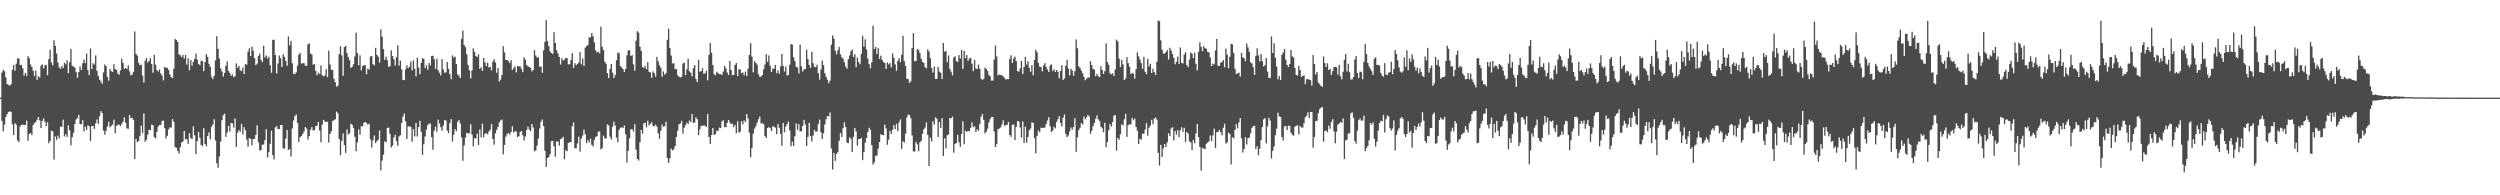 <svg xmlns="http://www.w3.org/2000/svg" width="1920" height="150"><path d="M0 74.973h1v1.000H0zM1 55.685h1v37.200H1zM2 53.768h1v47.083H2zM3 54.741h1v40.973H3zM4 59.453h1v30.399H4zM5 64.542h1v23.042H5zM6 65.058h1v21.053H6zM7 65.796h1v19.683H7zM8 64.720h1v21.186H8zM9 53.595h1v41.922H9zM10 49.856h1v53.947H10zM11 54.259h1v40.362H11zM12 48.876h1v46.964H12zM13 44.924h1v62.939H13zM14 44.921h1v64.194H14zM15 49.940h1v47.069H15zM16 49.991h1v45.989H16zM17 52.485h1v43.110H17zM18 58.095h1v37.962H18zM19 55.977h1v40.073H19zM20 58.254h1v34.416H20zM21 43.129h1v64.940H21zM22 44.726h1v58.175H22zM23 49.502h1v52.659H23zM24 51.531h1v52.208H24zM25 54.380h1v41.660H25zM26 58.405h1v36.196H26zM27 54.173h1v39.469H27zM28 61.308h1v30.723H28zM29 58.508h1v31.354H29zM30 59.504h1v32.913H30zM31 50.387h1v47.960H31zM32 49.469h1v43.454H32zM33 52.514h1v38.422H33zM34 50.137h1v43.284H34zM35 49.887h1v47.009H35zM36 57.690h1v36.236H36zM37 45.422h1v64.648H37zM38 38.131h1v70.205H38zM39 47.923h1v52.436H39zM40 50.244h1v50.604H40zM41 30.963h1v91.604H41zM42 35.201h1v69.611H42zM43 41.095h1v66.345H43zM44 48.060h1v56.061H44zM45 51.859h1v54.435H45zM46 52.856h1v44.389H46zM47 50.620h1v46.770H47zM48 52.285h1v39.598H48zM49 48.130h1v56.617H49zM50 49.387h1v53.683H50zM51 46.288h1v58.885H51zM52 56.145h1v40.073H52zM53 47.778h1v52.299H53zM54 37.557h1v74.085H54zM55 50.555h1v54.859H55zM56 51.168h1v50.832H56zM57 51.920h1v43.279H57zM58 55.382h1v36.392H58zM59 59.650h1v30.928H59zM60 55.338h1v32.919H60zM61 50.931h1v44.315H61zM62 53.711h1v41.796H62zM63 48.617h1v43.686H63zM64 45.729h1v55.204H64zM65 48.441h1v48.841H65zM66 41.054h1v58.710H66zM67 53.850h1v42.427H67zM68 57.727h1v39.369H68zM69 37.240h1v70.975H69zM70 53.051h1v43.748H70zM71 48.534h1v48.239H71zM72 49.630h1v49.376H72zM73 42.525h1v52.201H73zM74 54.368h1v37.383H74zM75 58.367h1v36.747H75zM76 61.199h1v28.125H76zM77 62.561h1v22.743H77zM78 64.405h1v22.382H78zM79 55.603h1v44.712H79zM80 49.509h1v53.917H80zM81 50.858h1v49.652H81zM82 59.082h1v38.082H82zM83 61.879h1v31.680H83zM84 53.008h1v44.783H84zM85 54.697h1v41.879H85zM86 55.207h1v40.613H86zM87 49.243h1v42.655H87zM88 53.025h1v49.262H88zM89 53.744h1v42.967H89zM90 56.457h1v39.293H90zM91 57.343h1v38.419H91zM92 54.062h1v42.794H92zM93 44.992h1v50.158H93zM94 48.308h1v45.230H94zM95 52.863h1v37.208H95zM96 52.215h1v42.130H96zM97 53.093h1v45.494H97zM98 50.193h1v48.751H98zM99 54.801h1v33.558H99zM100 57.916h1v32.821H100zM101 57.359h1v33.099H101zM102 55.140h1v36.910H102zM103 24.167h1v98.090H103zM104 41.408h1v65.279H104zM105 42.761h1v66.413H105zM106 48.225h1v60.013H106zM107 50.003h1v54.303H107zM108 49.702h1v46.682H108zM109 58.095h1v44.186H109zM110 63.407h1v23.673H110zM111 46.647h1v62.222H111zM112 44.622h1v62.700H112zM113 48.102h1v55.396H113zM114 46.756h1v52.913H114zM115 44.648h1v55.278H115zM116 49.173h1v46.595H116zM117 55.825h1v40.289H117zM118 42.156h1v63.143H118zM119 49.657h1v56.681H119zM120 53.691h1v47.567H120zM121 54.920h1v42.417H121zM122 53.396h1v42.616H122zM123 56.405h1v39.512H123zM124 58.036h1v35.055H124zM125 61.751h1v30.842H125zM126 51.360h1v47.090H126zM127 52.111h1v54.304H127zM128 52.074h1v52.173H128zM129 53.719h1v45.685H129zM130 57.205h1v40.587H130zM131 59.228h1v38.769H131zM132 59.908h1v31.596H132zM133 52.759h1v40.759H133zM134 29.831h1v83.098H134zM135 30.729h1v82.777H135zM136 32.250h1v83.604H136zM137 41.800h1v76.125H137zM138 42.481h1v70.542H138zM139 43.857h1v65.685H139zM140 42.295h1v66.297H140zM141 44.878h1v55.667H141zM142 42.245h1v64.875H142zM143 49.601h1v57.108H143zM144 44.739h1v65.682H144zM145 53.933h1v48.414H145zM146 46.081h1v59.841H146zM147 50.433h1v56.485H147zM148 47.564h1v49.412H148zM149 45.298h1v58.628H149zM150 41.094h1v77.227H150zM151 45.775h1v62.635H151zM152 49.157h1v52.290H152zM153 50.060h1v55.723H153zM154 46.648h1v64.627H154zM155 46.993h1v65.331H155zM156 54.699h1v43.742H156zM157 47.678h1v62.916H157zM158 41.510h1v70.883H158zM159 43.615h1v60.814H159zM160 49.024h1v52.691H160zM161 51.379h1v55.643H161zM162 58.970h1v38.362H162zM163 60.849h1v34.773H163zM164 58.200h1v33.377H164zM165 46.314h1v61.557H165zM166 27.809h1v97.599H166zM167 37.463h1v91.392H167zM168 44.943h1v75.262H168zM169 52.554h1v56.152H169zM170 54.885h1v37.439H170zM171 58.756h1v29.666H171zM172 56.016h1v31.345H172zM173 50.639h1v54.504H173zM174 47.152h1v54.657H174zM175 54.560h1v42.127H175zM176 56.002h1v44.983H176zM177 58.257h1v36.169H177zM178 57.206h1v37.591H178zM179 59.274h1v38.658H179zM180 58.634h1v32.421H180zM181 48.713h1v64.116H181zM182 52.028h1v49.842H182zM183 50.557h1v49.457H183zM184 53.872h1v47.363H184zM185 54.665h1v40.472H185zM186 51.763h1v51.531H186zM187 56.842h1v40.813H187zM188 49.193h1v50.859H188zM189 49.716h1v57.508H189zM190 39.566h1v73.053H190zM191 37.044h1v68.917H191zM192 43.072h1v63.640H192zM193 35.862h1v75.766H193zM194 38.921h1v67.811H194zM195 44.632h1v61.991H195zM196 50.080h1v53.436H196zM197 48.853h1v47.442H197zM198 42.957h1v66.367H198zM199 41.158h1v74.431H199zM200 45.988h1v69.250H200zM201 47.695h1v63.419H201zM202 35.174h1v75.887H202zM203 44.073h1v63.527H203zM204 42.561h1v56.685H204zM205 44.998h1v75.902H205zM206 43.584h1v73.309H206zM207 50.090h1v60.347H207zM208 55.870h1v44.540H208zM209 30.628h1v88.501H209zM210 30.457h1v92.032H210zM211 42.265h1v55.540H211zM212 56.409h1v40.509H212zM213 48.801h1v50.380H213zM214 42.580h1v56.545H214zM215 44.639h1v51.352H215zM216 51.433h1v44.545H216zM217 41.634h1v72.233H217zM218 43.608h1v70.612H218zM219 46.851h1v59.531H219zM220 50.486h1v49.320H220zM221 28.011h1v87.162H221zM222 34.809h1v79.570H222zM223 31.343h1v88.815H223zM224 48.639h1v50.092H224zM225 56.617h1v35.924H225zM226 56.978h1v32.181H226zM227 55.492h1v32.485H227zM228 50.420h1v43.982H228zM229 41.948h1v67.212H229zM230 40.708h1v64.783H230zM231 48.777h1v55.722H231zM232 48.561h1v54.280H232zM233 48.502h1v52.590H233zM234 50.422h1v47.143H234zM235 50.607h1v48.157H235zM236 34.085h1v73.151H236zM237 33.225h1v71.344H237zM238 41.159h1v58.476H238zM239 41.890h1v55.711H239zM240 49.714h1v50.442H240zM241 49.210h1v50.750H241zM242 54.418h1v42.528H242zM243 57.867h1v38.696H243zM244 55.828h1v37.825H244zM245 56.896h1v43.420H245zM246 50.240h1v59.001H246zM247 57.748h1v37.933H247zM248 58.568h1v33.476H248zM249 58.004h1v35.279H249zM250 53.115h1v40.558H250zM251 59.233h1v34.228H251zM252 38.915h1v70.535H252zM253 49.478h1v53.355H253zM254 53.557h1v47.227H254zM255 53.765h1v39.101H255zM256 60.556h1v31.741H256zM257 63.198h1v28.444H257zM258 66.498h1v19.248H258zM259 65.859h1v21.137H259zM260 41.645h1v65.105H260zM261 35.468h1v83.875H261zM262 42.502h1v65.681H262zM263 58.159h1v44.310H263zM264 36.127h1v75.359H264zM265 35.228h1v82.240H265zM266 40.704h1v58.690H266zM267 43.890h1v59.424H267zM268 46.258h1v56.160H268zM269 52.181h1v42.867H269zM270 51.293h1v44.606H270zM271 49.251h1v49.024H271zM272 43.403h1v61.587H272zM273 25.086h1v91.048H273zM274 40.802h1v68.559H274zM275 50.096h1v49.317H275zM276 42.504h1v61.045H276zM277 53.973h1v42.922H277zM278 50.858h1v46.207H278zM279 50.049h1v44.151H279zM280 50.081h1v43.598H280zM281 57.010h1v37.500H281zM282 52.746h1v42.986H282zM283 53.471h1v41.550H283zM284 43.438h1v63.538H284zM285 43.017h1v70.296H285zM286 49.252h1v58.594H286zM287 50.277h1v53.691H287zM288 36.779h1v73.093H288zM289 42.090h1v66.306H289zM290 43.541h1v63.656H290zM291 48.071h1v52.203H291zM292 22.588h1v108.291H292zM293 28.178h1v95.097H293zM294 37.708h1v81.033H294zM295 45.915h1v62.697H295zM296 43.508h1v65.783H296zM297 46.319h1v51.901H297zM298 51.378h1v46.626H298zM299 50.960h1v51.888H299zM300 38.675h1v74.634H300zM301 42.964h1v68.840H301zM302 45.447h1v60.199H302zM303 50.330h1v53.087H303zM304 43.890h1v64.481H304zM305 34.794h1v77.210H305zM306 50.393h1v54.381H306zM307 46.565h1v57.259H307zM308 53.250h1v41.195H308zM309 61.337h1v28.205H309zM310 61.564h1v25.593H310zM311 53.177h1v40.051H311zM312 50.108h1v56.663H312zM313 52.257h1v44.889H313zM314 51.189h1v45.762H314zM315 47.254h1v50.307H315zM316 54.132h1v54.720H316zM317 46.357h1v52.750H317zM318 52.806h1v51.963H318zM319 58.561h1v35.788H319zM320 44.282h1v60.515H320zM321 51.845h1v45.771H321zM322 56.951h1v35.823H322zM323 48.408h1v52.810H323zM324 44.620h1v74.342H324zM325 45.333h1v65.480H325zM326 52.349h1v52.534H326zM327 50.130h1v49.465H327zM328 53.586h1v42.600H328zM329 48.292h1v46.677H329zM330 50.345h1v44.579H330zM331 43.079h1v62.251H331zM332 42.792h1v72.156H332zM333 45.509h1v54.890H333zM334 52.984h1v44.289H334zM335 45.102h1v56.087H335zM336 53.942h1v38.025H336zM337 55.880h1v39.039H337zM338 57.930h1v39.755H338zM339 45.465h1v54.936H339zM340 53.411h1v43.033H340zM341 55.845h1v36.407H341zM342 55.576h1v37.037H342zM343 47.640h1v52.699H343zM344 52.941h1v49.380H344zM345 56.911h1v37.632H345zM346 60.884h1v30.618H346zM347 42.529h1v66.112H347zM348 44.240h1v59.263H348zM349 43.465h1v55.775H349zM350 49.184h1v51.636H350zM351 57.150h1v36.474H351zM352 58.075h1v34.036H352zM353 59.944h1v34.912H353zM354 29.872h1v75.583H354zM355 23.515h1v99.954H355zM356 34.550h1v77.187H356zM357 36.247h1v69.476H357zM358 41.684h1v60.372H358zM359 49.793h1v52.717H359zM360 54.017h1v48.373H360zM361 60.183h1v35.147H361zM362 53.994h1v49.398H362zM363 37.112h1v75.248H363zM364 39.865h1v66.205H364zM365 42.984h1v63.474H365zM366 43.825h1v58.838H366zM367 41.773h1v69.571H367zM368 52.887h1v46.544H368zM369 51.534h1v53.937H369zM370 54.358h1v40.613H370zM371 44.536h1v60.882H371zM372 47.837h1v54.904H372zM373 50.757h1v51.541H373zM374 48.158h1v55.026H374zM375 51.890h1v49.152H375zM376 51.360h1v48.223H376zM377 54.063h1v41.206H377zM378 47.332h1v59.414H378zM379 45.486h1v65.634H379zM380 47.964h1v54.519H380zM381 55.860h1v43.895H381zM382 52.187h1v45.274H382zM383 62.582h1v31.473H383zM384 61.092h1v31.458H384zM385 57.538h1v34.299H385zM386 35.497h1v83.067H386zM387 40.233h1v71.142H387zM388 46.044h1v58.831H388zM389 46.070h1v56.899H389zM390 46.924h1v55.115H390zM391 48.468h1v54.946H391zM392 46.180h1v55.299H392zM393 53.675h1v43.302H393zM394 52.362h1v49.423H394zM395 51.012h1v49.904H395zM396 55.597h1v45.384H396zM397 50.630h1v54.624H397zM398 50.983h1v53.624H398zM399 50.878h1v50.544H399zM400 52.951h1v47.687H400zM401 55.409h1v48.554H401zM402 43.960h1v64.040H402zM403 45.824h1v58.931H403zM404 49.848h1v50.036H404zM405 51.022h1v46.190H405zM406 51.429h1v48.107H406zM407 52.052h1v48.663H407zM408 54.776h1v40.385H408zM409 53.799h1v44.219H409zM410 38.513h1v77.661H410zM411 42.632h1v72.949H411zM412 44.176h1v67.623H412zM413 43.979h1v62.347H413zM414 51.417h1v47.266H414zM415 50.903h1v42.527H415zM416 55.897h1v35.926H416zM417 38.736h1v58.113H417zM418 32.151h1v83.604H418zM419 15.500h1v112.699H419zM420 31.603h1v89.717H420zM421 35.532h1v85.094H421zM422 39.436h1v78.914H422zM423 40.684h1v67.754H423zM424 41.438h1v66.731H424zM425 24.748h1v87.607H425zM426 32.973h1v87.418H426zM427 38.579h1v70.131H427zM428 41.006h1v67.714H428zM429 43.725h1v68.131H429zM430 49.490h1v57.248H430zM431 44.779h1v61.700H431zM432 46.559h1v58.479H432zM433 45.766h1v76.533H433zM434 44.519h1v70.852H434zM435 44.602h1v71.583H435zM436 49.430h1v60.462H436zM437 49.365h1v59.785H437zM438 46.112h1v63.124H438zM439 40.838h1v56.065H439zM440 52.280h1v41.820H440zM441 48.508h1v65.352H441zM442 50.187h1v63.638H442zM443 49.058h1v61.206H443zM444 47.941h1v56.945H444zM445 40.054h1v76.439H445zM446 49.416h1v57.010H446zM447 44.958h1v59.196H447zM448 50.620h1v48.921H448zM449 36.616h1v66.528H449zM450 35.449h1v74.535H450zM451 34.545h1v73.056H451zM452 28.615h1v80.738H452zM453 28.734h1v77.743H453zM454 25.352h1v85.808H454zM455 27.890h1v84.681H455zM456 32.578h1v74.765H456zM457 38.669h1v66.540H457zM458 40.265h1v64.294H458zM459 39.659h1v61.503H459zM460 40.933h1v60.041H460zM461 20.455h1v94.300H461zM462 35.887h1v77.930H462zM463 38.408h1v65.758H463zM464 47.362h1v58.870H464zM465 48.963h1v57.459H465zM466 56.234h1v39.315H466zM467 59.956h1v36.379H467zM468 52.921h1v52.039H468zM469 49.080h1v58.104H469zM470 55.831h1v41.457H470zM471 59.911h1v33.500H471zM472 57.680h1v38.716H472zM473 46.273h1v59.413H473zM474 40.255h1v68.981H474zM475 40.961h1v58.751H475zM476 50.665h1v47.430H476zM477 51.905h1v45.873H477zM478 53.113h1v45.142H478zM479 55.336h1v41.081H479zM480 52.979h1v50.178H480zM481 42.437h1v82.372H481zM482 38.720h1v77.036H482zM483 38.560h1v67.654H483zM484 43.008h1v56.294H484zM485 42.270h1v56.933H485zM486 49.354h1v51.691H486zM487 54.260h1v41.163H487zM488 31.250h1v83.704H488zM489 23.947h1v98.138H489zM490 25.026h1v98.288H490zM491 35.732h1v73.424H491zM492 39.053h1v60.737H492zM493 51.312h1v51.269H493zM494 52.257h1v42.398H494zM495 50.518h1v43.783H495zM496 53.111h1v44.689H496zM497 47.665h1v45.039H497zM498 55.126h1v41.261H498zM499 55.564h1v39.531H499zM500 59.760h1v34.112H500zM501 54.905h1v41.779H501zM502 56.175h1v40.898H502zM503 58.960h1v36.820H503zM504 43.683h1v53.502H504zM505 47.106h1v55.340H505zM506 50.123h1v56.406H506zM507 51.945h1v48.560H507zM508 59.004h1v36.714H508zM509 54.852h1v42.509H509zM510 57.322h1v39.652H510zM511 56.211h1v37.264H511zM512 30.499h1v90.860H512zM513 21.980h1v103.169H513zM514 36.836h1v84.838H514zM515 42.715h1v71.408H515zM516 48.786h1v66.792H516zM517 48.590h1v66.111H517zM518 53.108h1v59.115H518zM519 53.103h1v52.046H519zM520 57.867h1v42.528H520zM521 58.965h1v36.581H521zM522 59.444h1v35.364H522zM523 58.945h1v33.814H523zM524 48.730h1v53.884H524zM525 48.136h1v49.945H525zM526 57.634h1v38.455H526zM527 53.323h1v40.854H527zM528 45.040h1v50.140H528zM529 54.775h1v37.803H529zM530 55.848h1v37.875H530zM531 58.633h1v29.037H531zM532 52.356h1v42.049H532zM533 49.991h1v44.102H533zM534 60.611h1v29.525H534zM535 62.972h1v28.581H535zM536 45.923h1v57.869H536zM537 55.034h1v44.342H537zM538 54.632h1v41.903H538zM539 52.304h1v44.564H539zM540 56.594h1v39.666H540zM541 56.461h1v40.047H541zM542 54.363h1v43.206H542zM543 61.688h1v25.757H543zM544 42.162h1v63.027H544zM545 33.041h1v77.515H545zM546 40.513h1v63.214H546zM547 49.985h1v48.270H547zM548 57.101h1v46.523H548zM549 57.749h1v45.328H549zM550 55.079h1v45.217H550zM551 56.126h1v44.468H551zM552 56.989h1v41.012H552zM553 56.946h1v41.481H553zM554 57.568h1v35.713H554zM555 54.959h1v37.411H555zM556 50.544h1v47.098H556zM557 52.554h1v45.209H557zM558 55.730h1v38.637H558zM559 57.532h1v34.627H559zM560 46.851h1v47.195H560zM561 53.726h1v41.592H561zM562 57.684h1v37.307H562zM563 57.625h1v39.980H563zM564 49.883h1v46.073H564zM565 48.394h1v53.975H565zM566 58.347h1v34.838H566zM567 53.171h1v48.662H567zM568 53.278h1v47.895H568zM569 56.230h1v36.922H569zM570 55.596h1v39.966H570zM571 57.794h1v34.722H571zM572 54.989h1v38.721H572zM573 58.458h1v29.150H573zM574 52.745h1v38.234H574zM575 42.214h1v59.725H575zM576 33.137h1v87.600H576zM577 43.455h1v70.123H577zM578 55.548h1v47.087H578zM579 46.928h1v51.800H579zM580 48.375h1v48.668H580zM581 49.651h1v44.554H581zM582 56.922h1v34.699H582zM583 58.939h1v30.588H583zM584 58.790h1v36.029H584zM585 57.549h1v37.101H585zM586 53.280h1v42.128H586zM587 49.539h1v54.993H587zM588 41.569h1v64.540H588zM589 47.484h1v50.848H589zM590 42.593h1v54.978H590zM591 50.400h1v47.855H591zM592 55.274h1v45.401H592zM593 52.758h1v44.288H593zM594 52.724h1v44.593H594zM595 49.858h1v48.190H595zM596 56.219h1v46.830H596zM597 53.958h1v41.294H597zM598 56.626h1v41.492H598zM599 51.004h1v51.792H599zM600 41.355h1v70.641H600zM601 50.579h1v43.759H601zM602 54.948h1v46.629H602zM603 51.012h1v46.115H603zM604 57.989h1v37.347H604zM605 57.426h1v35.926H605zM606 49.764h1v50.408H606zM607 33.862h1v78.471H607zM608 34.312h1v74.555H608zM609 43.958h1v68.160H609zM610 46.948h1v57.698H610zM611 51.300h1v43.466H611zM612 51.826h1v47.900H612zM613 56.418h1v38.899H613zM614 34.297h1v66.631H614zM615 50.894h1v49.927H615zM616 54.921h1v41.832H616zM617 53.222h1v38.826H617zM618 53.045h1v42.614H618zM619 38.081h1v74.035H619zM620 45.385h1v59.747H620zM621 49.875h1v44.435H621zM622 52.048h1v52.453H622zM623 39.783h1v68.890H623zM624 48.541h1v55.482H624zM625 51.302h1v48.435H625zM626 51.610h1v49.585H626zM627 49.734h1v51.308H627zM628 56.165h1v38.983H628zM629 61.039h1v30.807H629zM630 53.418h1v48.200H630zM631 46.424h1v60.342H631zM632 50.007h1v52.342H632zM633 56.209h1v39.349H633zM634 59.069h1v32.499H634zM635 61.254h1v27.817H635zM636 63.850h1v25.575H636zM637 61.908h1v24.487H637zM638 34.322h1v79.744H638zM639 27.208h1v102.951H639zM640 29.640h1v87.885H640zM641 38.926h1v84.601H641zM642 41.635h1v76.613H642zM643 38.600h1v78.237H643zM644 36.062h1v72.011H644zM645 41.663h1v60.506H645zM646 43.940h1v61.259H646zM647 45.073h1v53.398H647zM648 47.790h1v46.139H648zM649 51.161h1v46.498H649zM650 52.749h1v56.836H650zM651 45.391h1v64.555H651zM652 42.572h1v62.943H652zM653 39.433h1v67.167H653zM654 37.949h1v78.840H654zM655 43.717h1v61.365H655zM656 41.620h1v56.650H656zM657 51.533h1v49.404H657zM658 44.205h1v67.533H658zM659 47.701h1v59.138H659zM660 49.304h1v57.427H660zM661 41.318h1v64.622H661zM662 27.448h1v95.547H662zM663 35.807h1v81.017H663zM664 30.204h1v79.391H664zM665 38.027h1v68.006H665zM666 44.992h1v56.440H666zM667 49.234h1v48.883H667zM668 52.482h1v47.258H668zM669 47.846h1v63.614H669zM670 19.782h1v106.608H670zM671 37.573h1v87.147H671zM672 36.117h1v83.558H672zM673 41.390h1v78.110H673zM674 37.035h1v77.155H674zM675 45.279h1v63.839H675zM676 42.749h1v60.320H676zM677 45.902h1v57.748H677zM678 47.674h1v56.206H678zM679 48.369h1v47.275H679zM680 52.900h1v45.724H680zM681 47.984h1v63.153H681zM682 49.476h1v57.835H682zM683 48.433h1v52.130H683zM684 51.794h1v51.118H684zM685 41.024h1v58.645H685zM686 44.267h1v51.835H686zM687 49.449h1v49.689H687zM688 54.365h1v40.748H688zM689 46.701h1v54.024H689zM690 44.646h1v49.349H690zM691 47.764h1v43.933H691zM692 42.015h1v72.390H692zM693 27.424h1v81.046H693zM694 46.928h1v62.597H694zM695 50.518h1v52.192H695zM696 60.476h1v29.798H696zM697 60.836h1v27.154H697zM698 63.659h1v24.706H698zM699 62.467h1v28.304H699zM700 36.925h1v67.140H700zM701 25.379h1v90.874H701zM702 46.986h1v69.419H702zM703 46.887h1v62.234H703zM704 37.571h1v73.344H704zM705 38.442h1v77.672H705zM706 40.731h1v68.642H706zM707 45.107h1v63.080H707zM708 47.448h1v55.374H708zM709 48.347h1v50.977H709zM710 51.537h1v46.483H710zM711 52.524h1v41.527H711zM712 37.927h1v65.632H712zM713 39.541h1v87.965H713zM714 44.689h1v61.145H714zM715 52.202h1v56.390H715zM716 55.766h1v37.423H716zM717 51.168h1v44.617H717zM718 60.637h1v29.533H718zM719 60.637h1v30.499H719zM720 51.344h1v53.889H720zM721 54.956h1v38.730H721zM722 55.923h1v42.350H722zM723 60.716h1v29.991H723zM724 33.037h1v86.788H724zM725 39.726h1v66.570H725zM726 39.095h1v74.999H726zM727 47.787h1v56.101H727zM728 42.611h1v60.601H728zM729 52.873h1v37.781H729zM730 55.048h1v35.835H730zM731 57.864h1v31.759H731zM732 44.167h1v73.125H732zM733 43.256h1v67.244H733zM734 46.971h1v62.843H734zM735 47.598h1v55.867H735zM736 42.269h1v66.995H736zM737 44.948h1v67.817H737zM738 38.336h1v64.573H738zM739 52.869h1v40.384H739zM740 38.997h1v71.779H740zM741 44.651h1v55.699H741zM742 42.345h1v58.955H742zM743 46.652h1v53.953H743zM744 44.844h1v56.015H744zM745 44.430h1v53.797H745zM746 48.955h1v45.059H746zM747 54.639h1v43.017H747zM748 45.987h1v51.007H748zM749 52.592h1v48.794H749zM750 53.035h1v46.250H750zM751 49.686h1v50.764H751zM752 52.764h1v42.439H752zM753 60.391h1v29.286H753zM754 61.351h1v26.216H754zM755 60.546h1v31.490H755zM756 51.925h1v50.455H756zM757 52.988h1v48.131H757zM758 54.486h1v44.325H758zM759 57.528h1v36.525H759zM760 58.662h1v32.671H760zM761 61.892h1v28.038H761zM762 61.868h1v27.965H762zM763 45.850h1v55.190H763zM764 34.964h1v77.932H764zM765 43.384h1v67.368H765zM766 57.868h1v41.480H766zM767 57.242h1v41.437H767zM768 57.713h1v40.168H768zM769 57.664h1v37.953H769zM770 58.744h1v33.659H770zM771 59.873h1v36.732H771zM772 61.209h1v34.836H772zM773 60.735h1v35.038H773zM774 60.734h1v32.858H774zM775 45.217h1v58.476H775zM776 42.447h1v62.676H776zM777 48.359h1v47.551H777zM778 44.940h1v50.653H778zM779 43.470h1v64.162H779zM780 46.960h1v50.430H780zM781 54.616h1v38.307H781zM782 55.064h1v38.341H782zM783 52.545h1v45.344H783zM784 46.871h1v58.738H784zM785 56.759h1v36.539H785zM786 51.493h1v58.210H786zM787 43.626h1v53.731H787zM788 49.598h1v60.131H788zM789 47.018h1v58.142H789zM790 52.129h1v47.872H790zM791 55.127h1v43.587H791zM792 49.971h1v43.965H792zM793 57.843h1v36.533H793zM794 46.129h1v59.986H794zM795 38.163h1v79.671H795zM796 40.192h1v64.165H796zM797 48.360h1v51.767H797zM798 51.192h1v50.435H798zM799 51.526h1v46.571H799zM800 54.790h1v43.425H800zM801 50.288h1v47.975H801zM802 48.506h1v49.374H802zM803 51.493h1v43.805H803zM804 53.413h1v39.162H804zM805 55.298h1v34.698H805zM806 50.308h1v46.617H806zM807 49.378h1v51.955H807zM808 54.590h1v45.781H808zM809 53.236h1v44.097H809zM810 55.225h1v43.394H810zM811 53.827h1v39.806H811zM812 55.120h1v36.408H812zM813 60.226h1v28.967H813zM814 54.524h1v39.812H814zM815 50.004h1v47.033H815zM816 61.365h1v28.983H816zM817 60.141h1v27.818H817zM818 50.610h1v52.185H818zM819 45.920h1v59.399H819zM820 52.717h1v51.380H820zM821 57.933h1v43.016H821zM822 52.780h1v45.143H822zM823 54.168h1v45.415H823zM824 58.088h1v39.484H824zM825 54.680h1v36.138H825zM826 30.311h1v86.293H826zM827 37.087h1v68.378H827zM828 50.957h1v48.914H828zM829 52.082h1v45.995H829zM830 54.276h1v40.186H830zM831 56.277h1v39.199H831zM832 59.055h1v30.503H832zM833 61.552h1v30.038H833zM834 60.471h1v29.668H834zM835 59.368h1v28.858H835zM836 59.543h1v29.818H836zM837 47.014h1v55.699H837zM838 49.980h1v50.417H838zM839 52.986h1v43.830H839zM840 53.347h1v41.173H840zM841 58.536h1v32.631H841zM842 56.816h1v31.828H842zM843 58.533h1v33.141H843zM844 59.226h1v33.708H844zM845 50.874h1v46.462H845zM846 53.774h1v44.755H846zM847 56.843h1v44.716H847zM848 54.704h1v39.592H848zM849 33.389h1v79.772H849zM850 47.671h1v61.381H850zM851 49.758h1v50.234H851zM852 56.276h1v39.077H852zM853 57.083h1v40.080H853zM854 56.333h1v37.488H854zM855 58.428h1v30.473H855zM856 53.287h1v35.071H856zM857 30.437h1v85.247H857zM858 31.722h1v74.227H858zM859 44.999h1v62.358H859zM860 51.490h1v51.612H860zM861 45.981h1v49.450H861zM862 49.428h1v47.024H862zM863 61.417h1v30.228H863zM864 60.234h1v27.241H864zM865 43.881h1v61.233H865zM866 48.484h1v47.642H866zM867 51.261h1v44.051H867zM868 57.004h1v38.632H868zM869 55.951h1v34.551H869zM870 56.531h1v35.852H870zM871 60.477h1v30.543H871zM872 53.130h1v44.297H872zM873 40.164h1v60.237H873zM874 43.213h1v67.437H874zM875 45.690h1v60.902H875zM876 48.511h1v58.699H876zM877 52.722h1v49.919H877zM878 43.680h1v59.015H878zM879 55.112h1v44.351H879zM880 56.974h1v37.581H880zM881 45.123h1v59.049H881zM882 51.104h1v46.993H882zM883 49.006h1v47.449H883zM884 56.049h1v36.027H884zM885 52.798h1v42.625H885zM886 55.362h1v35.639H886zM887 57.621h1v32.709H887zM888 47.343h1v44.571H888zM889 15.744h1v101.625H889zM890 16.289h1v110.826H890zM891 30.991h1v80.252H891zM892 38.137h1v82.442H892zM893 41.162h1v72.773H893zM894 41.172h1v69.410H894zM895 40.006h1v72.914H895zM896 38.440h1v70.868H896zM897 45.734h1v56.733H897zM898 36.697h1v67.794H898zM899 38.824h1v59.782H899zM900 41.493h1v56.197H900zM901 44.480h1v63.402H901zM902 49.344h1v51.239H902zM903 47.389h1v56.094H903zM904 43.487h1v56.459H904zM905 49.069h1v56.282H905zM906 36.483h1v63.506H906zM907 48.177h1v49.548H907zM908 48.815h1v52.503H908zM909 41.938h1v56.270H909zM910 40.067h1v69.037H910zM911 49.965h1v51.401H911zM912 51.508h1v51.126H912zM913 45.651h1v62.993H913zM914 40.361h1v68.993H914zM915 41.277h1v73.902H915zM916 44.632h1v62.914H916zM917 40.417h1v69.611H917zM918 49.043h1v53.543H918zM919 54.012h1v41.240H919zM920 39.716h1v65.604H920zM921 32.449h1v80.330H921zM922 35.921h1v95.114H922zM923 39.267h1v74.184H923zM924 35.442h1v78.752H924zM925 37.012h1v77.461H925zM926 37.399h1v72.972H926zM927 39.874h1v69.619H927zM928 40.193h1v68.327H928zM929 44.097h1v59.949H929zM930 50.714h1v57.747H930zM931 48.736h1v55.341H931zM932 49.440h1v49.323H932zM933 38.735h1v74.872H933zM934 29.880h1v71.585H934zM935 50.491h1v50.825H935zM936 50.633h1v49.090H936zM937 48.173h1v53.319H937zM938 47.510h1v56.377H938zM939 46.145h1v51.994H939zM940 51.669h1v43.363H940zM941 37.321h1v72.954H941zM942 42.048h1v67.387H942zM943 52.400h1v49.461H943zM944 43.585h1v59.263H944zM945 33.552h1v92.760H945zM946 34.101h1v71.275H946zM947 40.674h1v65.571H947zM948 52.873h1v46.924H948zM949 56.732h1v38.600H949zM950 56.320h1v42.365H950zM951 55.779h1v38.281H951zM952 58.836h1v31.840H952zM953 40.544h1v65.701H953zM954 44.007h1v73.122H954zM955 44.706h1v69.738H955zM956 46.956h1v58.428H956zM957 33.357h1v77.656H957zM958 36.378h1v69.650H958zM959 39.842h1v65.763H959zM960 47.992h1v54.392H960zM961 48.739h1v49.483H961zM962 51.541h1v45.388H962zM963 57.580h1v39.053H963zM964 42.921h1v71.585H964zM965 37.089h1v75.125H965zM966 42.471h1v76.834H966zM967 47.195h1v66.914H967zM968 41.526h1v66.162H968zM969 46.960h1v50.690H969zM970 50.985h1v40.724H970zM971 50.083h1v40.572H971zM972 44.578h1v65.540H972zM973 54.982h1v42.058H973zM974 59.870h1v30.594H974zM975 59.848h1v32.731H975zM976 28.026h1v93.654H976zM977 40.769h1v75.034H977zM978 33.241h1v79.316H978zM979 44.233h1v59.600H979zM980 51.039h1v47.765H980zM981 60.922h1v25.598H981zM982 58.325h1v31.104H982zM983 61.383h1v28.534H983zM984 42.135h1v63.074H984zM985 40.312h1v67.610H985zM986 37.609h1v59.571H986zM987 45.792h1v50.926H987zM988 49.874h1v50.052H988zM989 51.458h1v45.063H989zM990 49.087h1v47.639H990zM991 38.332h1v63.546H991zM992 43.297h1v60.177H992zM993 44.150h1v60.064H993zM994 52.198h1v45.152H994zM995 57.498h1v39.044H995zM996 58.112h1v38.035H996zM997 50.632h1v52.579H997zM998 53.795h1v42.926H998zM999 59.016h1v38.932H999zM1000 58.349h1v39.635H1000zM1001 57.852h1v36.815H1001zM1002 64.686h1v25.408H1002zM1003 60.863h1v28.051H1003zM1004 60.680h1v25.533H1004zM1005 61.300h1v29.304H1005zM1006 61.593h1v24.382H1006zM1007 65.740h1v20.332H1007zM1008 42.275h1v71.134H1008zM1009 49.141h1v56.067H1009zM1010 57.226h1v35.829H1010zM1011 55.314h1v37.437H1011zM1012 63.392h1v23.573H1012zM1013 64.562h1v19.204H1013zM1014 65.885h1v17.015H1014zM1015 66.712h1v15.417H1015zM1016 43.350h1v65.422H1016zM1017 48.432h1v52.150H1017zM1018 51.463h1v48.733H1018zM1019 48.583h1v53.011H1019zM1020 53.721h1v42.810H1020zM1021 52.826h1v46.144H1021zM1022 57.527h1v36.258H1022zM1023 54.631h1v36.855H1023zM1024 51.461h1v49.494H1024zM1025 51.306h1v58.797H1025zM1026 51.650h1v49.547H1026zM1027 57.225h1v38.456H1027zM1028 49.813h1v45.124H1028zM1029 58.502h1v35.219H1029zM1030 60.931h1v33.444H1030zM1031 55.088h1v35.865H1031zM1032 45.955h1v76.209H1032zM1033 41.436h1v66.386H1033zM1034 54.809h1v52.513H1034zM1035 48.959h1v53.587H1035zM1036 55.516h1v46.790H1036zM1037 61.088h1v25.920H1037zM1038 60.974h1v25.296H1038zM1039 59.114h1v31.236H1039zM1040 45.670h1v62.665H1040zM1041 42.976h1v67.367H1041zM1042 56.069h1v44.230H1042zM1043 59.828h1v32.480H1043zM1044 54.887h1v36.089H1044zM1045 55.395h1v37.299H1045zM1046 60.891h1v31.659H1046zM1047 47.590h1v41.319H1047zM1048 33.726h1v82.405H1048zM1049 41.576h1v72.207H1049zM1050 48.368h1v63.766H1050zM1051 50.975h1v56.670H1051zM1052 52.898h1v41.588H1052zM1053 54.721h1v40.968H1053zM1054 57.594h1v36.376H1054zM1055 45.088h1v61.482H1055zM1056 44.013h1v68.544H1056zM1057 49.922h1v58.929H1057zM1058 49.791h1v50.538H1058zM1059 50.439h1v44.057H1059zM1060 55.925h1v36.830H1060zM1061 57.958h1v35.255H1061zM1062 58.980h1v29.283H1062zM1063 48.448h1v53.327H1063zM1064 57.121h1v34.490H1064zM1065 57.712h1v31.010H1065zM1066 55.930h1v33.574H1066zM1067 55.413h1v43.101H1067zM1068 47.402h1v52.874H1068zM1069 57.000h1v41.630H1069zM1070 52.965h1v39.520H1070zM1071 38.411h1v77.196H1071zM1072 41.404h1v62.231H1072zM1073 46.230h1v54.147H1073zM1074 51.658h1v46.792H1074zM1075 54.913h1v35.963H1075zM1076 55.828h1v34.075H1076zM1077 54.779h1v36.440H1077zM1078 44.097h1v58.750H1078zM1079 51.200h1v54.024H1079zM1080 38.605h1v64.371H1080zM1081 53.867h1v39.263H1081zM1082 44.842h1v56.889H1082zM1083 47.500h1v53.015H1083zM1084 41.717h1v71.744H1084zM1085 45.546h1v56.533H1085zM1086 51.197h1v45.468H1086zM1087 54.202h1v45.614H1087zM1088 51.929h1v45.601H1088zM1089 56.317h1v38.628H1089zM1090 52.585h1v44.679H1090zM1091 55.198h1v38.694H1091zM1092 58.290h1v27.864H1092zM1093 59.151h1v33.464H1093zM1094 43.296h1v65.003H1094zM1095 46.446h1v63.526H1095zM1096 36.761h1v67.689H1096zM1097 55.695h1v49.081H1097zM1098 52.321h1v45.933H1098zM1099 50.321h1v47.960H1099zM1100 65.945h1v21.940H1100zM1101 64.133h1v22.321H1101zM1102 43.698h1v66.708H1102zM1103 49.860h1v60.139H1103zM1104 45.762h1v58.511H1104zM1105 50.995h1v41.285H1105zM1106 60.478h1v29.821H1106zM1107 59.332h1v32.436H1107zM1108 59.147h1v32.617H1108zM1109 58.829h1v30.933H1109zM1110 46.871h1v61.042H1110zM1111 35.140h1v79.973H1111zM1112 37.452h1v73.561H1112zM1113 46.431h1v63.595H1113zM1114 50.937h1v49.952H1114zM1115 50.973h1v47.088H1115zM1116 58.497h1v42.504H1116zM1117 53.639h1v39.305H1117zM1118 42.108h1v52.656H1118zM1119 38.838h1v70.519H1119zM1120 51.895h1v55.428H1120zM1121 50.685h1v55.925H1121zM1122 51.630h1v51.809H1122zM1123 56.631h1v45.795H1123zM1124 57.949h1v43.825H1124zM1125 60.852h1v36.025H1125zM1126 60.679h1v38.976H1126zM1127 56.119h1v45.674H1127zM1128 60.861h1v33.754H1128zM1129 56.483h1v36.390H1129zM1130 60.903h1v26.756H1130zM1131 62.993h1v22.506H1131zM1132 64.995h1v20.384H1132zM1133 67.117h1v17.793H1133zM1134 44.811h1v65.283H1134zM1135 44.624h1v64.868H1135zM1136 49.890h1v48.703H1136zM1137 52.368h1v42.576H1137zM1138 61.827h1v31.010H1138zM1139 64.772h1v22.554H1139zM1140 64.738h1v22.555H1140zM1141 66.300h1v17.014H1141zM1142 47.632h1v48.209H1142zM1143 51.030h1v47.655H1143zM1144 47.401h1v47.720H1144zM1145 55.624h1v34.747H1145zM1146 46.819h1v59.265H1146zM1147 51.639h1v43.508H1147zM1148 50.261h1v51.592H1148zM1149 50.776h1v42.112H1149zM1150 53.027h1v47.388H1150zM1151 49.137h1v55.452H1151zM1152 50.024h1v47.828H1152zM1153 51.151h1v45.834H1153zM1154 54.298h1v38.755H1154zM1155 57.908h1v30.929H1155zM1156 61.002h1v26.574H1156zM1157 60.274h1v32.487H1157zM1158 48.758h1v65.935H1158zM1159 41.523h1v64.637H1159zM1160 52.022h1v57.686H1160zM1161 47.498h1v55.470H1161zM1162 57.428h1v37.560H1162zM1163 59.866h1v26.075H1163zM1164 66.717h1v20.292H1164zM1165 57.489h1v36.494H1165zM1166 49.933h1v62.296H1166zM1167 44.475h1v65.107H1167zM1168 51.803h1v38.415H1168zM1169 57.157h1v32.885H1169zM1170 58.057h1v33.730H1170zM1171 59.642h1v35.923H1171zM1172 60.003h1v29.254H1172zM1173 49.769h1v50.873H1173zM1174 35.302h1v90.959H1174zM1175 30.676h1v84.838H1175zM1176 49.554h1v52.849H1176zM1177 46.444h1v58.508H1177zM1178 54.971h1v43.133H1178zM1179 55.898h1v40.263H1179zM1180 56.521h1v35.293H1180zM1181 52.198h1v53.712H1181zM1182 43.632h1v64.492H1182zM1183 51.145h1v57.943H1183zM1184 51.646h1v54.173H1184zM1185 48.597h1v47.149H1185zM1186 53.965h1v35.134H1186zM1187 58.646h1v35.521H1187zM1188 55.959h1v34.436H1188zM1189 48.038h1v55.524H1189zM1190 60.895h1v31.992H1190zM1191 59.797h1v33.807H1191zM1192 61.136h1v31.422H1192zM1193 53.660h1v44.879H1193zM1194 50.365h1v50.975H1194zM1195 56.674h1v39.186H1195zM1196 45.692h1v59.571H1196zM1197 41.750h1v63.055H1197zM1198 43.219h1v60.552H1198zM1199 46.179h1v54.831H1199zM1200 51.351h1v52.087H1200zM1201 50.393h1v45.370H1201zM1202 51.858h1v40.907H1202zM1203 54.587h1v38.619H1203zM1204 44.816h1v58.809H1204zM1205 37.268h1v77.994H1205zM1206 42.449h1v65.250H1206zM1207 48.171h1v52.712H1207zM1208 55.209h1v43.499H1208zM1209 58.778h1v31.139H1209zM1210 61.899h1v27.717H1210zM1211 61.877h1v28.515H1211zM1212 47.448h1v56.739H1212zM1213 54.593h1v40.736H1213zM1214 53.701h1v39.157H1214zM1215 55.489h1v39.336H1215zM1216 57.870h1v34.651H1216zM1217 55.355h1v43.536H1217zM1218 52.571h1v42.565H1218zM1219 56.678h1v35.403H1219zM1220 52.396h1v44.309H1220zM1221 48.736h1v60.230H1221zM1222 52.265h1v50.459H1222zM1223 56.184h1v41.665H1223zM1224 57.605h1v31.282H1224zM1225 60.626h1v25.793H1225zM1226 64.124h1v22.106H1226zM1227 62.704h1v23.386H1227zM1228 48.339h1v64.164H1228zM1229 42.434h1v65.443H1229zM1230 51.098h1v48.835H1230zM1231 52.375h1v51.054H1231zM1232 51.149h1v48.502H1232zM1233 58.214h1v30.454H1233zM1234 63.007h1v28.303H1234zM1235 62.435h1v28.488H1235zM1236 45.368h1v69.302H1236zM1237 43.769h1v68.160H1237zM1238 50.676h1v54.574H1238zM1239 54.512h1v48.562H1239zM1240 60.584h1v28.480H1240zM1241 62.543h1v24.891H1241zM1242 63.439h1v23.220H1242zM1243 62.061h1v21.832H1243zM1244 43.232h1v58.682H1244zM1245 52.801h1v49.189H1245zM1246 50.717h1v45.683H1246zM1247 49.698h1v43.082H1247zM1248 55.788h1v39.143H1248zM1249 54.263h1v43.831H1249zM1250 54.888h1v40.718H1250zM1251 58.031h1v32.438H1251zM1252 56.469h1v41.123H1252zM1253 62.062h1v28.412H1253zM1254 64.185h1v21.862H1254zM1255 65.502h1v23.408H1255zM1256 59.275h1v35.810H1256zM1257 58.089h1v37.925H1257zM1258 61.489h1v21.829H1258zM1259 43.115h1v67.685H1259zM1260 44.779h1v66.098H1260zM1261 44.083h1v63.209H1261zM1262 52.479h1v51.230H1262zM1263 52.909h1v43.813H1263zM1264 54.668h1v39.088H1264zM1265 57.638h1v43.179H1265zM1266 62.077h1v31.748H1266zM1267 48.924h1v49.493H1267zM1268 42.863h1v67.092H1268zM1269 51.013h1v46.433H1269zM1270 57.408h1v34.086H1270zM1271 30.659h1v76.447H1271zM1272 39.624h1v79.557H1272zM1273 44.784h1v53.267H1273zM1274 53.556h1v42.556H1274zM1275 54.910h1v38.819H1275zM1276 58.401h1v33.611H1276zM1277 56.850h1v39.280H1277zM1278 56.102h1v39.998H1278zM1279 46.559h1v60.964H1279zM1280 38.239h1v68.935H1280zM1281 43.887h1v57.157H1281zM1282 50.361h1v49.137H1282zM1283 49.131h1v49.713H1283zM1284 55.845h1v37.582H1284zM1285 59.982h1v30.639H1285zM1286 58.528h1v36.803H1286zM1287 47.708h1v45.762H1287zM1288 58.683h1v36.701H1288zM1289 57.146h1v35.703H1289zM1290 53.333h1v47.718H1290zM1291 39.270h1v70.540H1291zM1292 47.459h1v56.502H1292zM1293 43.750h1v54.018H1293zM1294 50.538h1v56.488H1294zM1295 31.859h1v78.709H1295zM1296 40.139h1v64.730H1296zM1297 46.456h1v54.163H1297zM1298 33.817h1v80.578H1298zM1299 43.818h1v69.265H1299zM1300 37.356h1v87.801H1300zM1301 43.757h1v68.180H1301zM1302 52.750h1v58.227H1302zM1303 32.051h1v73.782H1303zM1304 52.543h1v48.344H1304zM1305 51.728h1v53.645H1305zM1306 47.246h1v58.652H1306zM1307 38.868h1v71.474H1307zM1308 43.082h1v66.534H1308zM1309 41.678h1v66.012H1309zM1310 42.599h1v62.807H1310zM1311 33.971h1v73.045H1311zM1312 39.728h1v69.523H1312zM1313 46.424h1v57.089H1313zM1314 56.227h1v43.731H1314zM1315 58.094h1v40.341H1315zM1316 58.388h1v41.779H1316zM1317 58.745h1v37.926H1317zM1318 53.955h1v42.376H1318zM1319 45.977h1v50.750H1319zM1320 52.116h1v50.324H1320zM1321 53.941h1v46.605H1321zM1322 48.984h1v52.679H1322zM1323 36.972h1v72.087H1323zM1324 43.983h1v62.728H1324zM1325 50.720h1v52.575H1325zM1326 44.502h1v59.950H1326zM1327 41.667h1v60.328H1327zM1328 51.210h1v45.100H1328zM1329 56.835h1v38.334H1329zM1330 49.338h1v46.604H1330zM1331 47.872h1v56.038H1331zM1332 50.731h1v45.850H1332zM1333 48.709h1v56.275H1333zM1334 53.908h1v44.425H1334zM1335 49.698h1v46.111H1335zM1336 54.997h1v36.254H1336zM1337 44.707h1v64.754H1337zM1338 39.858h1v67.734H1338zM1339 44.539h1v54.171H1339zM1340 52.325h1v45.498H1340zM1341 51.247h1v43.699H1341zM1342 55.886h1v37.791H1342zM1343 60.165h1v29.135H1343zM1344 53.204h1v38.939H1344zM1345 57.385h1v34.863H1345zM1346 43.598h1v58.922H1346zM1347 53.952h1v48.420H1347zM1348 52.240h1v43.193H1348zM1349 50.059h1v45.323H1349zM1350 50.033h1v51.243H1350zM1351 52.321h1v42.638H1351zM1352 53.797h1v41.360H1352zM1353 59.550h1v34.094H1353zM1354 40.783h1v67.325H1354zM1355 43.922h1v67.477H1355zM1356 42.302h1v60.518H1356zM1357 48.367h1v48.965H1357zM1358 58.252h1v33.628H1358zM1359 57.531h1v35.395H1359zM1360 56.255h1v38.306H1360zM1361 39.464h1v75.062H1361zM1362 25.855h1v97.796H1362zM1363 44.127h1v58.290H1363zM1364 36.940h1v74.681H1364zM1365 41.002h1v56.257H1365zM1366 52.714h1v45.520H1366zM1367 52.790h1v45.408H1367zM1368 58.525h1v35.518H1368zM1369 42.772h1v58.913H1369zM1370 38.116h1v70.985H1370zM1371 40.321h1v62.378H1371zM1372 38.597h1v70.934H1372zM1373 44.352h1v60.505H1373zM1374 42.647h1v59.119H1374zM1375 47.328h1v63.962H1375zM1376 49.052h1v48.559H1376zM1377 37.073h1v68.321H1377zM1378 48.171h1v54.281H1378zM1379 49.341h1v53.104H1379zM1380 54.907h1v46.079H1380zM1381 55.664h1v39.253H1381zM1382 48.373h1v57.541H1382zM1383 51.296h1v44.729H1383zM1384 59.748h1v25.376H1384zM1385 31.177h1v87.621H1385zM1386 36.022h1v74.614H1386zM1387 45.995h1v63.379H1387zM1388 57.200h1v38.290H1388zM1389 60.830h1v30.931H1389zM1390 56.240h1v37.074H1390zM1391 57.072h1v35.377H1391zM1392 59.499h1v34.579H1392zM1393 16.579h1v100.750H1393zM1394 34.310h1v84.773H1394zM1395 31.111h1v84.076H1395zM1396 37.509h1v86.682H1396zM1397 39.886h1v80.032H1397zM1398 40.620h1v70.130H1398zM1399 44.175h1v70.117H1399zM1400 43.925h1v53.990H1400zM1401 44.310h1v59.945H1401zM1402 47.147h1v50.324H1402zM1403 49.693h1v51.397H1403zM1404 54.906h1v49.831H1404zM1405 49.653h1v53.172H1405zM1406 49.849h1v59.079H1406zM1407 48.409h1v59.839H1407zM1408 51.425h1v62.504H1408zM1409 41.971h1v70.555H1409zM1410 46.306h1v71.019H1410zM1411 49.269h1v64.007H1411zM1412 44.562h1v60.967H1412zM1413 34.356h1v73.768H1413zM1414 35.707h1v78.645H1414zM1415 42.154h1v64.221H1415zM1416 40.771h1v68.111H1416zM1417 34.660h1v89.746H1417zM1418 38.358h1v75.398H1418zM1419 38.918h1v65.422H1419zM1420 37.196h1v73.166H1420zM1421 48.025h1v54.839H1421zM1422 49.912h1v51.164H1422zM1423 51.604h1v46.779H1423zM1424 46.242h1v67.190H1424zM1425 24.878h1v105.328H1425zM1426 34.704h1v78.413H1426zM1427 40.793h1v75.437H1427zM1428 48.697h1v67.926H1428zM1429 52.028h1v44.763H1429zM1430 59.654h1v34.749H1430zM1431 58.801h1v30.993H1431zM1432 43.607h1v63.157H1432zM1433 45.349h1v64.809H1433zM1434 50.389h1v49.743H1434zM1435 48.188h1v53.956H1435zM1436 56.958h1v44.416H1436zM1437 56.582h1v38.568H1437zM1438 61.464h1v32.952H1438zM1439 60.781h1v32.181H1439zM1440 49.020h1v61.895H1440zM1441 50.727h1v53.209H1441zM1442 54.215h1v40.341H1442zM1443 55.384h1v39.524H1443zM1444 55.721h1v41.076H1444zM1445 55.499h1v45.072H1445zM1446 53.021h1v42.855H1446zM1447 51.234h1v54.911H1447zM1448 56.595h1v44.092H1448zM1449 51.128h1v50.355H1449zM1450 54.471h1v39.414H1450zM1451 56.675h1v41.581H1451zM1452 41.593h1v75.018H1452zM1453 52.248h1v53.494H1453zM1454 51.520h1v45.918H1454zM1455 47.175h1v47.877H1455zM1456 49.615h1v64.950H1456zM1457 31.213h1v90.321H1457zM1458 28.666h1v88.651H1458zM1459 22.773h1v92.097H1459zM1460 33.462h1v74.439H1460zM1461 33.298h1v78.772H1461zM1462 42.945h1v67.403H1462zM1463 26.070h1v91.722H1463zM1464 25.903h1v93.033H1464zM1465 31.469h1v74.752H1465zM1466 35.345h1v75.059H1466zM1467 35.306h1v75.988H1467zM1468 24.396h1v96.921H1468zM1469 29.187h1v95.998H1469zM1470 27.134h1v92.883H1470zM1471 37.595h1v78.158H1471zM1472 32.847h1v78.210H1472zM1473 32.906h1v75.798H1473zM1474 40.884h1v68.041H1474zM1475 45.564h1v57.318H1475zM1476 46.193h1v58.373H1476zM1477 48.791h1v54.615H1477zM1478 49.082h1v58.382H1478zM1479 40.803h1v66.068H1479zM1480 16.045h1v108.216H1480zM1481 34.723h1v76.527H1481zM1482 41.425h1v58.598H1482zM1483 55.898h1v43.500H1483zM1484 55.474h1v40.603H1484zM1485 63.906h1v24.697H1485zM1486 64.739h1v23.720H1486zM1487 57.364h1v37.418H1487zM1488 35.085h1v86.250H1488zM1489 33.917h1v82.102H1489zM1490 42.274h1v58.821H1490zM1491 47.924h1v57.083H1491zM1492 49.103h1v53.887H1492zM1493 46.650h1v53.508H1493zM1494 52.771h1v45.051H1494zM1495 44.028h1v62.525H1495zM1496 39.351h1v63.248H1496zM1497 44.142h1v59.940H1497zM1498 46.497h1v54.418H1498zM1499 47.566h1v52.394H1499zM1500 46.832h1v55.674H1500zM1501 48.939h1v49.827H1501zM1502 52.352h1v42.473H1502zM1503 51.503h1v45.080H1503zM1504 54.288h1v43.981H1504zM1505 54.969h1v44.334H1505zM1506 55.572h1v40.051H1506zM1507 54.177h1v44.097H1507zM1508 56.519h1v40.526H1508zM1509 65.039h1v22.221H1509zM1510 65.286h1v21.449H1510zM1511 41.190h1v65.401H1511zM1512 48.737h1v57.254H1512zM1513 47.791h1v52.514H1513zM1514 54.204h1v45.149H1514zM1515 59.806h1v30.909H1515zM1516 60.299h1v33.586H1516zM1517 60.976h1v32.559H1517zM1518 56.186h1v37.767H1518zM1519 40.065h1v70.240H1519zM1520 42.879h1v59.901H1520zM1521 50.645h1v54.160H1521zM1522 47.848h1v66.246H1522zM1523 24.600h1v96.811H1523zM1524 40.131h1v63.391H1524zM1525 41.363h1v67.038H1525zM1526 44.669h1v62.200H1526zM1527 45.772h1v52.312H1527zM1528 42.454h1v60.626H1528zM1529 43.387h1v56.724H1529zM1530 38.625h1v65.857H1530zM1531 40.680h1v78.965H1531zM1532 36.080h1v71.996H1532zM1533 45.863h1v64.834H1533zM1534 43.408h1v66.102H1534zM1535 56.952h1v38.698H1535zM1536 61.116h1v28.654H1536zM1537 61.001h1v29.330H1537zM1538 58.863h1v31.846H1538zM1539 55.182h1v40.022H1539zM1540 53.563h1v38.354H1540zM1541 60.487h1v31.145H1541zM1542 55.171h1v37.596H1542zM1543 49.069h1v44.053H1543zM1544 46.696h1v53.687H1544zM1545 51.971h1v42.892H1545zM1546 56.262h1v35.284H1546zM1547 32.577h1v84.083H1547zM1548 40.612h1v69.394H1548zM1549 47.591h1v56.928H1549zM1550 32.681h1v94.471H1550zM1551 33.886h1v76.922H1551zM1552 36.620h1v69.967H1552zM1553 45.680h1v58.558H1553zM1554 34.939h1v78.214H1554zM1555 50.243h1v47.299H1555zM1556 49.971h1v48.569H1556zM1557 52.777h1v44.224H1557zM1558 47.495h1v53.118H1558zM1559 43.193h1v61.641H1559zM1560 47.144h1v56.927H1560zM1561 51.632h1v50.390H1561zM1562 48.264h1v55.154H1562zM1563 44.018h1v61.901H1563zM1564 49.653h1v50.717H1564zM1565 51.773h1v46.375H1565zM1566 50.395h1v46.079H1566zM1567 59.092h1v32.048H1567zM1568 60.501h1v33.676H1568zM1569 55.696h1v37.573H1569zM1570 51.261h1v41.511H1570zM1571 56.251h1v39.168H1571zM1572 53.138h1v40.148H1572zM1573 41.844h1v55.342H1573zM1574 45.848h1v58.183H1574zM1575 48.455h1v54.552H1575zM1576 48.398h1v52.087H1576zM1577 55.654h1v43.279H1577zM1578 46.856h1v49.613H1578zM1579 51.539h1v42.040H1579zM1580 50.395h1v44.691H1580zM1581 46.701h1v56.378H1581zM1582 37.689h1v59.076H1582zM1583 50.694h1v48.787H1583zM1584 47.714h1v46.752H1584zM1585 58.868h1v40.194H1585zM1586 51.700h1v44.195H1586zM1587 56.692h1v36.861H1587zM1588 57.955h1v33.809H1588zM1589 51.650h1v44.901H1589zM1590 42.118h1v70.315H1590zM1591 49.920h1v51.884H1591zM1592 52.662h1v46.848H1592zM1593 52.532h1v46.256H1593zM1594 53.481h1v40.434H1594zM1595 55.099h1v40.933H1595zM1596 59.152h1v37.134H1596zM1597 48.286h1v53.064H1597zM1598 47.428h1v53.413H1598zM1599 51.207h1v47.777H1599zM1600 52.695h1v47.505H1600zM1601 57.547h1v34.992H1601zM1602 55.042h1v43.982H1602zM1603 56.120h1v35.914H1603zM1604 59.758h1v30.516H1604zM1605 49.305h1v50.113H1605zM1606 51.206h1v46.610H1606zM1607 53.814h1v43.490H1607zM1608 56.254h1v37.525H1608zM1609 62.355h1v31.618H1609zM1610 61.342h1v28.719H1610zM1611 62.641h1v29.129H1611zM1612 50.353h1v62.055H1612zM1613 15.886h1v112.959H1613zM1614 33.012h1v88.302H1614zM1615 44.790h1v60.142H1615zM1616 49.994h1v57.721H1616zM1617 47.901h1v50.889H1617zM1618 54.918h1v47.738H1618zM1619 51.297h1v51.427H1619zM1620 43.891h1v54.274H1620zM1621 43.700h1v69.983H1621zM1622 52.392h1v51.169H1622zM1623 48.632h1v47.324H1623zM1624 42.245h1v66.927H1624zM1625 44.658h1v59.920H1625zM1626 47.644h1v48.040H1626zM1627 52.227h1v48.070H1627zM1628 50.777h1v49.436H1628zM1629 52.339h1v45.069H1629zM1630 58.252h1v34.582H1630zM1631 56.563h1v36.174H1631zM1632 57.001h1v38.767H1632zM1633 55.260h1v46.581H1633zM1634 48.788h1v60.665H1634zM1635 48.870h1v47.276H1635zM1636 35.748h1v79.939H1636zM1637 39.825h1v69.171H1637zM1638 50.522h1v52.429H1638zM1639 51.788h1v46.850H1639zM1640 51.840h1v45.661H1640zM1641 57.803h1v31.829H1641zM1642 58.044h1v31.079H1642zM1643 59.021h1v32.040H1643zM1644 40.401h1v70.021H1644zM1645 34.578h1v89.396H1645zM1646 32.400h1v84.532H1646zM1647 41.140h1v77.556H1647zM1648 38.310h1v80.441H1648zM1649 36.117h1v75.666H1649zM1650 38.591h1v71.693H1650zM1651 39.970h1v62.897H1651zM1652 21.235h1v85.041H1652zM1653 35.449h1v74.214H1653zM1654 43.984h1v57.576H1654zM1655 46.905h1v56.145H1655zM1656 42.062h1v67.971H1656zM1657 42.761h1v66.722H1657zM1658 47.971h1v57.552H1658zM1659 44.797h1v62.263H1659zM1660 47.072h1v60.938H1660zM1661 36.787h1v65.071H1661zM1662 42.929h1v56.738H1662zM1663 48.819h1v47.669H1663zM1664 49.596h1v49.601H1664zM1665 45.765h1v50.914H1665zM1666 54.774h1v40.154H1666zM1667 29.529h1v65.721H1667zM1668 41.482h1v70.959H1668zM1669 39.403h1v68.069H1669zM1670 56.391h1v45.147H1670zM1671 55.314h1v42.174H1671zM1672 56.521h1v42.011H1672zM1673 55.943h1v39.691H1673zM1674 54.640h1v37.819H1674zM1675 37.781h1v73.314H1675zM1676 38.734h1v87.510H1676zM1677 35.301h1v97.044H1677zM1678 41.181h1v86.157H1678zM1679 44.746h1v77.299H1679zM1680 50.042h1v57.915H1680zM1681 51.652h1v42.617H1681zM1682 49.552h1v43.694H1682zM1683 33.252h1v80.401H1683zM1684 35.072h1v71.878H1684zM1685 44.685h1v65.851H1685zM1686 49.560h1v53.384H1686zM1687 55.935h1v40.538H1687zM1688 53.764h1v45.455H1688zM1689 53.765h1v49.153H1689zM1690 49.058h1v45.483H1690zM1691 32.486h1v79.304H1691zM1692 45.403h1v55.513H1692zM1693 44.965h1v62.959H1693zM1694 51.480h1v50.022H1694zM1695 57.275h1v37.919H1695zM1696 59.844h1v31.881H1696zM1697 58.265h1v34.818H1697zM1698 52.898h1v43.034H1698zM1699 52.822h1v47.978H1699zM1700 41.163h1v66.832H1700zM1701 36.315h1v75.983H1701zM1702 43.425h1v67.848H1702zM1703 29.756h1v84.324H1703zM1704 40.040h1v76.711H1704zM1705 41.458h1v61.281H1705zM1706 44.771h1v53.631H1706zM1707 47.496h1v52.331H1707zM1708 40.579h1v67.750H1708zM1709 34.558h1v76.034H1709zM1710 39.977h1v75.395H1710zM1711 39.994h1v78.099H1711zM1712 34.492h1v73.813H1712zM1713 39.690h1v66.363H1713zM1714 40.004h1v71.103H1714zM1715 24.954h1v96.472H1715zM1716 39.862h1v75.049H1716zM1717 43.868h1v65.266H1717zM1718 44.771h1v60.811H1718zM1719 34.764h1v82.192H1719zM1720 36.851h1v75.907H1720zM1721 26.585h1v79.792H1721zM1722 37.907h1v75.641H1722zM1723 48.438h1v49.255H1723zM1724 49.658h1v48.572H1724zM1725 56.831h1v38.401H1725zM1726 59.472h1v34.989H1726zM1727 50.573h1v50.468H1727zM1728 54.550h1v42.459H1728zM1729 54.951h1v41.457H1729zM1730 58.714h1v35.907H1730zM1731 20.234h1v106.925H1731zM1732 28.227h1v97.074H1732zM1733 40.168h1v64.879H1733zM1734 47.505h1v48.817H1734zM1735 55.426h1v36.422H1735zM1736 55.352h1v35.836H1736zM1737 55.854h1v32.990H1737zM1738 56.047h1v35.538H1738zM1739 48.328h1v48.648H1739zM1740 42.569h1v65.684H1740zM1741 42.358h1v67.043H1741zM1742 49.948h1v52.497H1742zM1743 49.941h1v51.624H1743zM1744 51.253h1v45.615H1744zM1745 48.597h1v48.303H1745zM1746 54.745h1v39.001H1746zM1747 38.132h1v70.889H1747zM1748 47.700h1v63.010H1748zM1749 47.337h1v52.872H1749zM1750 48.208h1v53.027H1750zM1751 54.683h1v43.399H1751zM1752 48.976h1v49.547H1752zM1753 48.688h1v52.156H1753zM1754 47.010h1v51.879H1754zM1755 53.193h1v49.764H1755zM1756 52.145h1v43.735H1756zM1757 52.270h1v39.456H1757zM1758 58.783h1v33.448H1758zM1759 58.520h1v33.421H1759zM1760 55.526h1v36.112H1760zM1761 58.388h1v36.756H1761zM1762 36.424h1v77.846H1762zM1763 42.806h1v66.780H1763zM1764 37.277h1v79.632H1764zM1765 55.470h1v41.326H1765zM1766 50.149h1v47.971H1766zM1767 50.017h1v45.932H1767zM1768 54.258h1v42.098H1768zM1769 55.461h1v37.813H1769zM1770 50.532h1v41.899H1770zM1771 56.832h1v32.217H1771zM1772 61.338h1v30.536H1772zM1773 57.779h1v35.914H1773zM1774 32.324h1v85.577H1774zM1775 35.668h1v82.557H1775zM1776 44.328h1v57.199H1776zM1777 48.120h1v57.490H1777zM1778 52.730h1v45.296H1778zM1779 49.678h1v49.068H1779zM1780 51.257h1v49.505H1780zM1781 53.350h1v46.911H1781zM1782 45.279h1v60.275H1782zM1783 44.434h1v60.733H1783zM1784 52.502h1v46.199H1784zM1785 54.737h1v43.881H1785zM1786 57.482h1v35.636H1786zM1787 60.556h1v27.971H1787zM1788 61.736h1v27.278H1788zM1789 55.970h1v30.628H1789zM1790 54.469h1v38.753H1790zM1791 60.170h1v26.390H1791zM1792 58.340h1v31.311H1792zM1793 64.359h1v21.863H1793zM1794 51.247h1v46.076H1794zM1795 54.167h1v41.699H1795zM1796 53.076h1v40.375H1796zM1797 58.197h1v33.166H1797zM1798 60.576h1v30.810H1798zM1799 60.761h1v28.633H1799zM1800 58.984h1v31.333H1800zM1801 60.074h1v28.352H1801zM1802 60.860h1v28.911H1802zM1803 60.396h1v30.033H1803zM1804 60.257h1v29.382H1804zM1805 60.461h1v29.971H1805zM1806 61.307h1v27.248H1806zM1807 61.531h1v25.617H1807zM1808 61.927h1v24.079H1808zM1809 62.176h1v23.936H1809zM1810 53.439h1v49.309H1810zM1811 42.665h1v67.114H1811zM1812 46.284h1v60.272H1812zM1813 50.507h1v55.799H1813zM1814 50.868h1v49.373H1814zM1815 52.754h1v51.277H1815zM1816 53.344h1v49.258H1816zM1817 56.236h1v41.966H1817zM1818 56.541h1v40.265H1818zM1819 57.026h1v38.694H1819zM1820 66.246h1v17.470H1820zM1821 70.161h1v10.808H1821zM1822 72.874h1v4.449H1822zM1823 72.868h1v4.263H1823zM1824 72.451h1v4.890H1824zM1825 72.980h1v4.121H1825zM1826 73.276h1v3.679H1826zM1827 73.242h1v3.468H1827zM1828 73.398h1v3.316H1828zM1829 73.576h1v2.932H1829zM1830 73.828h1v2.612H1830zM1831 73.746h1v2.476H1831zM1832 73.705h1v2.402H1832zM1833 74.116h1v2.004H1833zM1834 73.847h1v2.268H1834zM1835 73.752h1v2.686H1835zM1836 74.149h1v1.968H1836zM1837 74.260h1v1.798H1837zM1838 73.926h1v1.925H1838zM1839 73.879h1v1.884H1839zM1840 74.029h1v1.633H1840zM1841 74.154h1v1.735H1841zM1842 74.093h1v1.762H1842zM1843 74.279h1v1.463H1843zM1844 74.106h1v1.546H1844zM1845 74.305h1v1.348H1845zM1846 74.342h1v1.282H1846zM1847 74.575h1v1.000H1847zM1848 74.531h1v1.000H1848zM1849 74.616h1v1.000H1849zM1850 74.587h1v1.000H1850zM1851 74.583h1v1.000H1851zM1852 74.601h1v1.000H1852zM1853 74.753h1v1.000H1853zM1854 74.721h1v1.000H1854zM1855 74.780h1v1.000H1855zM1856 74.735h1v1.000H1856zM1857 74.773h1v1.000H1857zM1858 74.824h1v1.000H1858zM1859 74.700h1v1.000H1859zM1860 74.679h1v1.000H1860zM1861 74.778h1v1.000H1861zM1862 74.876h1v1.000H1862zM1863 74.817h1v1.000H1863zM1864 74.853h1v1.000H1864zM1865 74.856h1v1.000H1865zM1866 74.776h1v1.000H1866zM1867 74.765h1v1.000H1867zM1868 74.870h1v1.000H1868zM1869 74.902h1v1.000H1869zM1870 74.878h1v1.000H1870zM1871 74.907h1v1.000H1871zM1872 74.921h1v1.000H1872zM1873 74.936h1v1.000H1873zM1874 74.936h1v1.000H1874zM1875 74.932h1v1.000H1875zM1876 74.916h1v1.000H1876zM1877 74.917h1v1.000H1877zM1878 74.926h1v1.000H1878zM1879 74.919h1v1.000H1879zM1880 74.936h1v1.000H1880zM1881 74.944h1v1.000H1881zM1882 74.938h1v1.000H1882zM1883 74.946h1v1.000H1883zM1884 74.954h1v1.000H1884zM1885 74.961h1v1.000H1885zM1886 74.961h1v1.000H1886zM1887 74.963h1v1.000H1887zM1888 74.957h1v1.000H1888zM1889 74.959h1v1.000H1889zM1890 74.971h1v1.000H1890zM1891 74.969h1v1.000H1891zM1892 74.967h1v1.000H1892zM1893 74.972h1v1.000H1893zM1894 74.981h1v1.000H1894zM1895 74.982h1v1.000H1895zM1896 74.979h1v1.000H1896zM1897 74.985h1v1.000H1897zM1898 74.989h1v1.000H1898zM1899 74.988h1v1.000H1899zM1900 74.987h1v1.000H1900zM1901 74.980h1v1.000H1901zM1902 74.986h1v1.000H1902zM1903 74.987h1v1.000H1903zM1904 74.983h1v1.000H1904zM1905 74.988h1v1.000H1905zM1906 74.989h1v1.000H1906zM1907 74.988h1v1.000H1907zM1908 74.990h1v1.000H1908zM1909 74.992h1v1.000H1909zM1910 74.991h1v1.000H1910zM1911 74.993h1v1.000H1911zM1912 74.992h1v1.000H1912zM1913 74.993h1v1.000H1913zM1914 74.992h1v1.000H1914zM1915 74.993h1v1.000H1915zM1916 74.994h1v1.000H1916zM1917 74.995h1v1.000H1917zM1918 74.995h1v1.000H1918zM1919 74.994h1v1.000H1919z" fill="#4a4a4a"/></svg>